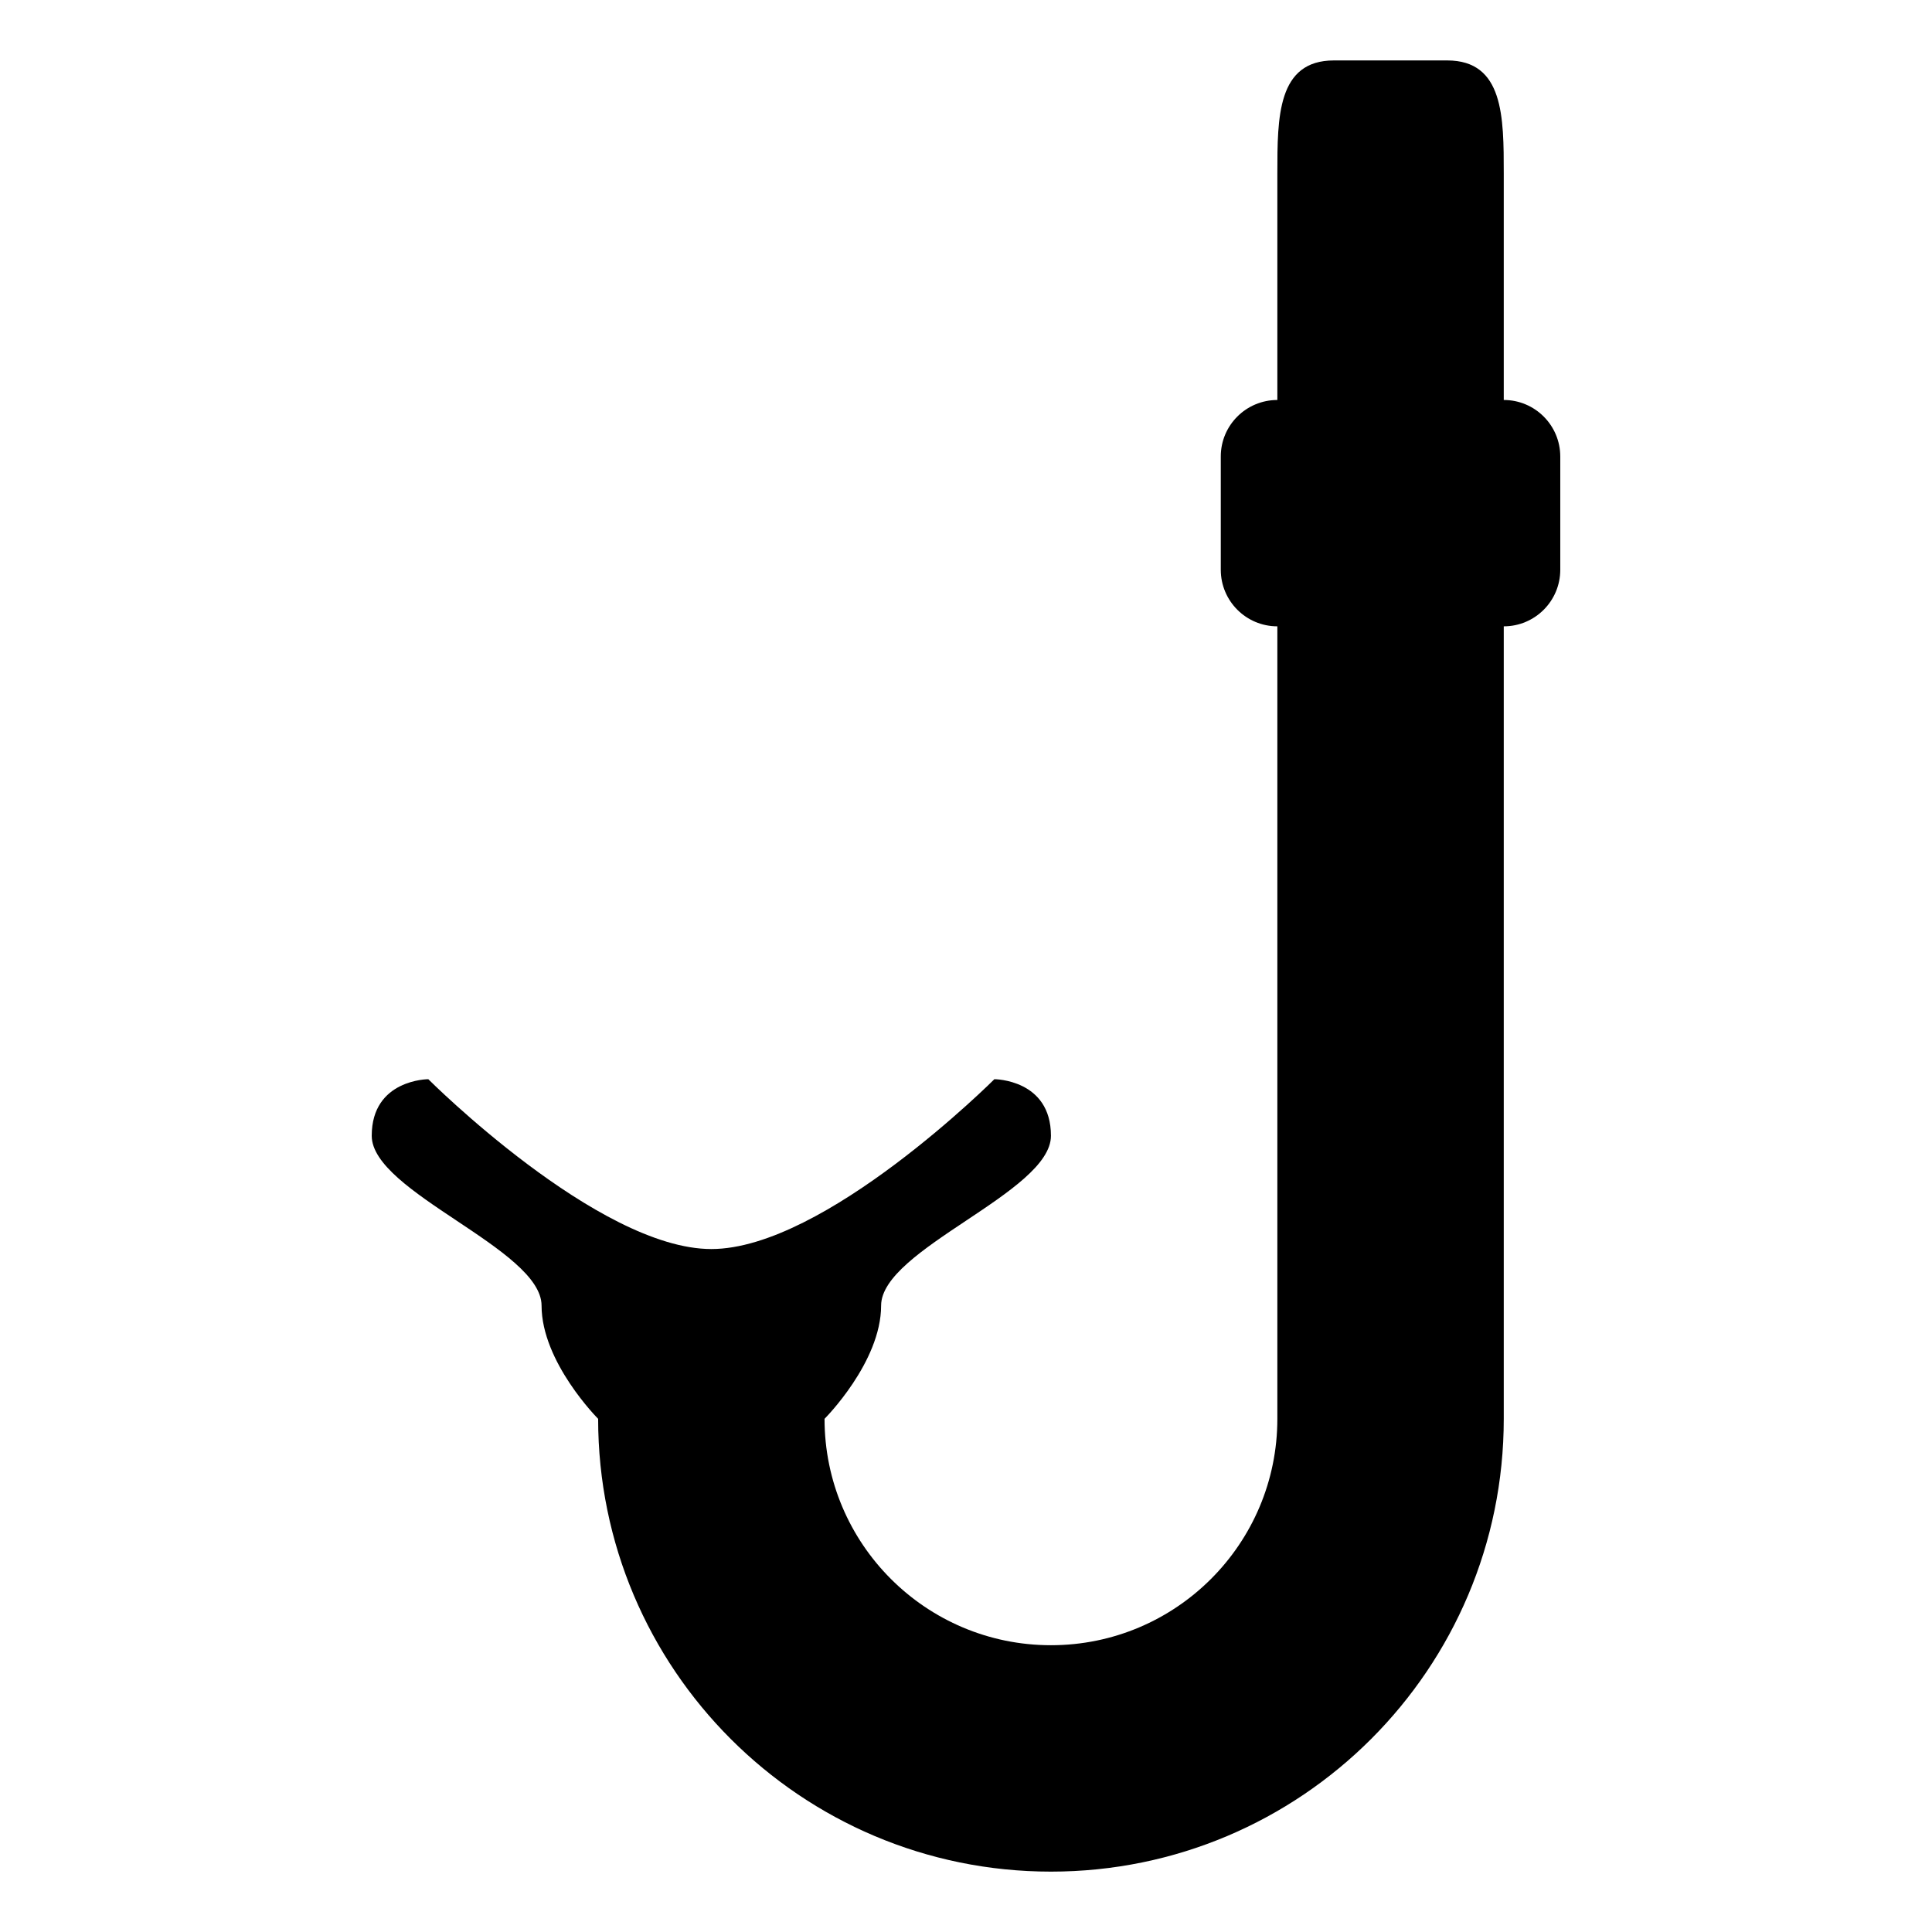<?xml version="1.0" encoding="utf-8"?>
<!-- Uploaded to: SVG Repo, www.svgrepo.com, Generator: SVG Repo Mixer Tools -->
<svg fill="#000000" width="800px" height="800px" viewBox="0 0 32 32" version="1.1" xmlns="http://www.w3.org/2000/svg">
<title>snorkel</title>
<path d="M24.907 6.625v-3.749c0-0.937 0-1.875-0.937-1.875l-1.876 0c-0.937 0-0.937 0.937-0.937 1.875v3.749c-0.518 0-0.938 0.42-0.937 0.937v1.875c0 0.518 0.42 0.937 0.937 0.937v0 13.126c0 2.071-1.679 3.75-3.75 3.75s-3.75-1.679-3.75-3.75c0 0 0.937-0.937 0.937-1.875s2.813-1.875 2.813-2.813c0-0.937-0.937-0.937-0.937-0.937s-2.813 2.813-4.688 2.813-4.688-2.813-4.688-2.813-0.937 0-0.937 0.937 2.813 1.875 2.813 2.813c0 0.937 0.937 1.875 0.937 1.875 0 4.142 3.358 7.5 7.5 7.5s7.5-3.358 7.5-7.5v-13.126c0.517-0 0.936-0.42 0.936-0.937v-1.875c0-0.517-0.419-0.937-0.936-0.937z"></path>
</svg>